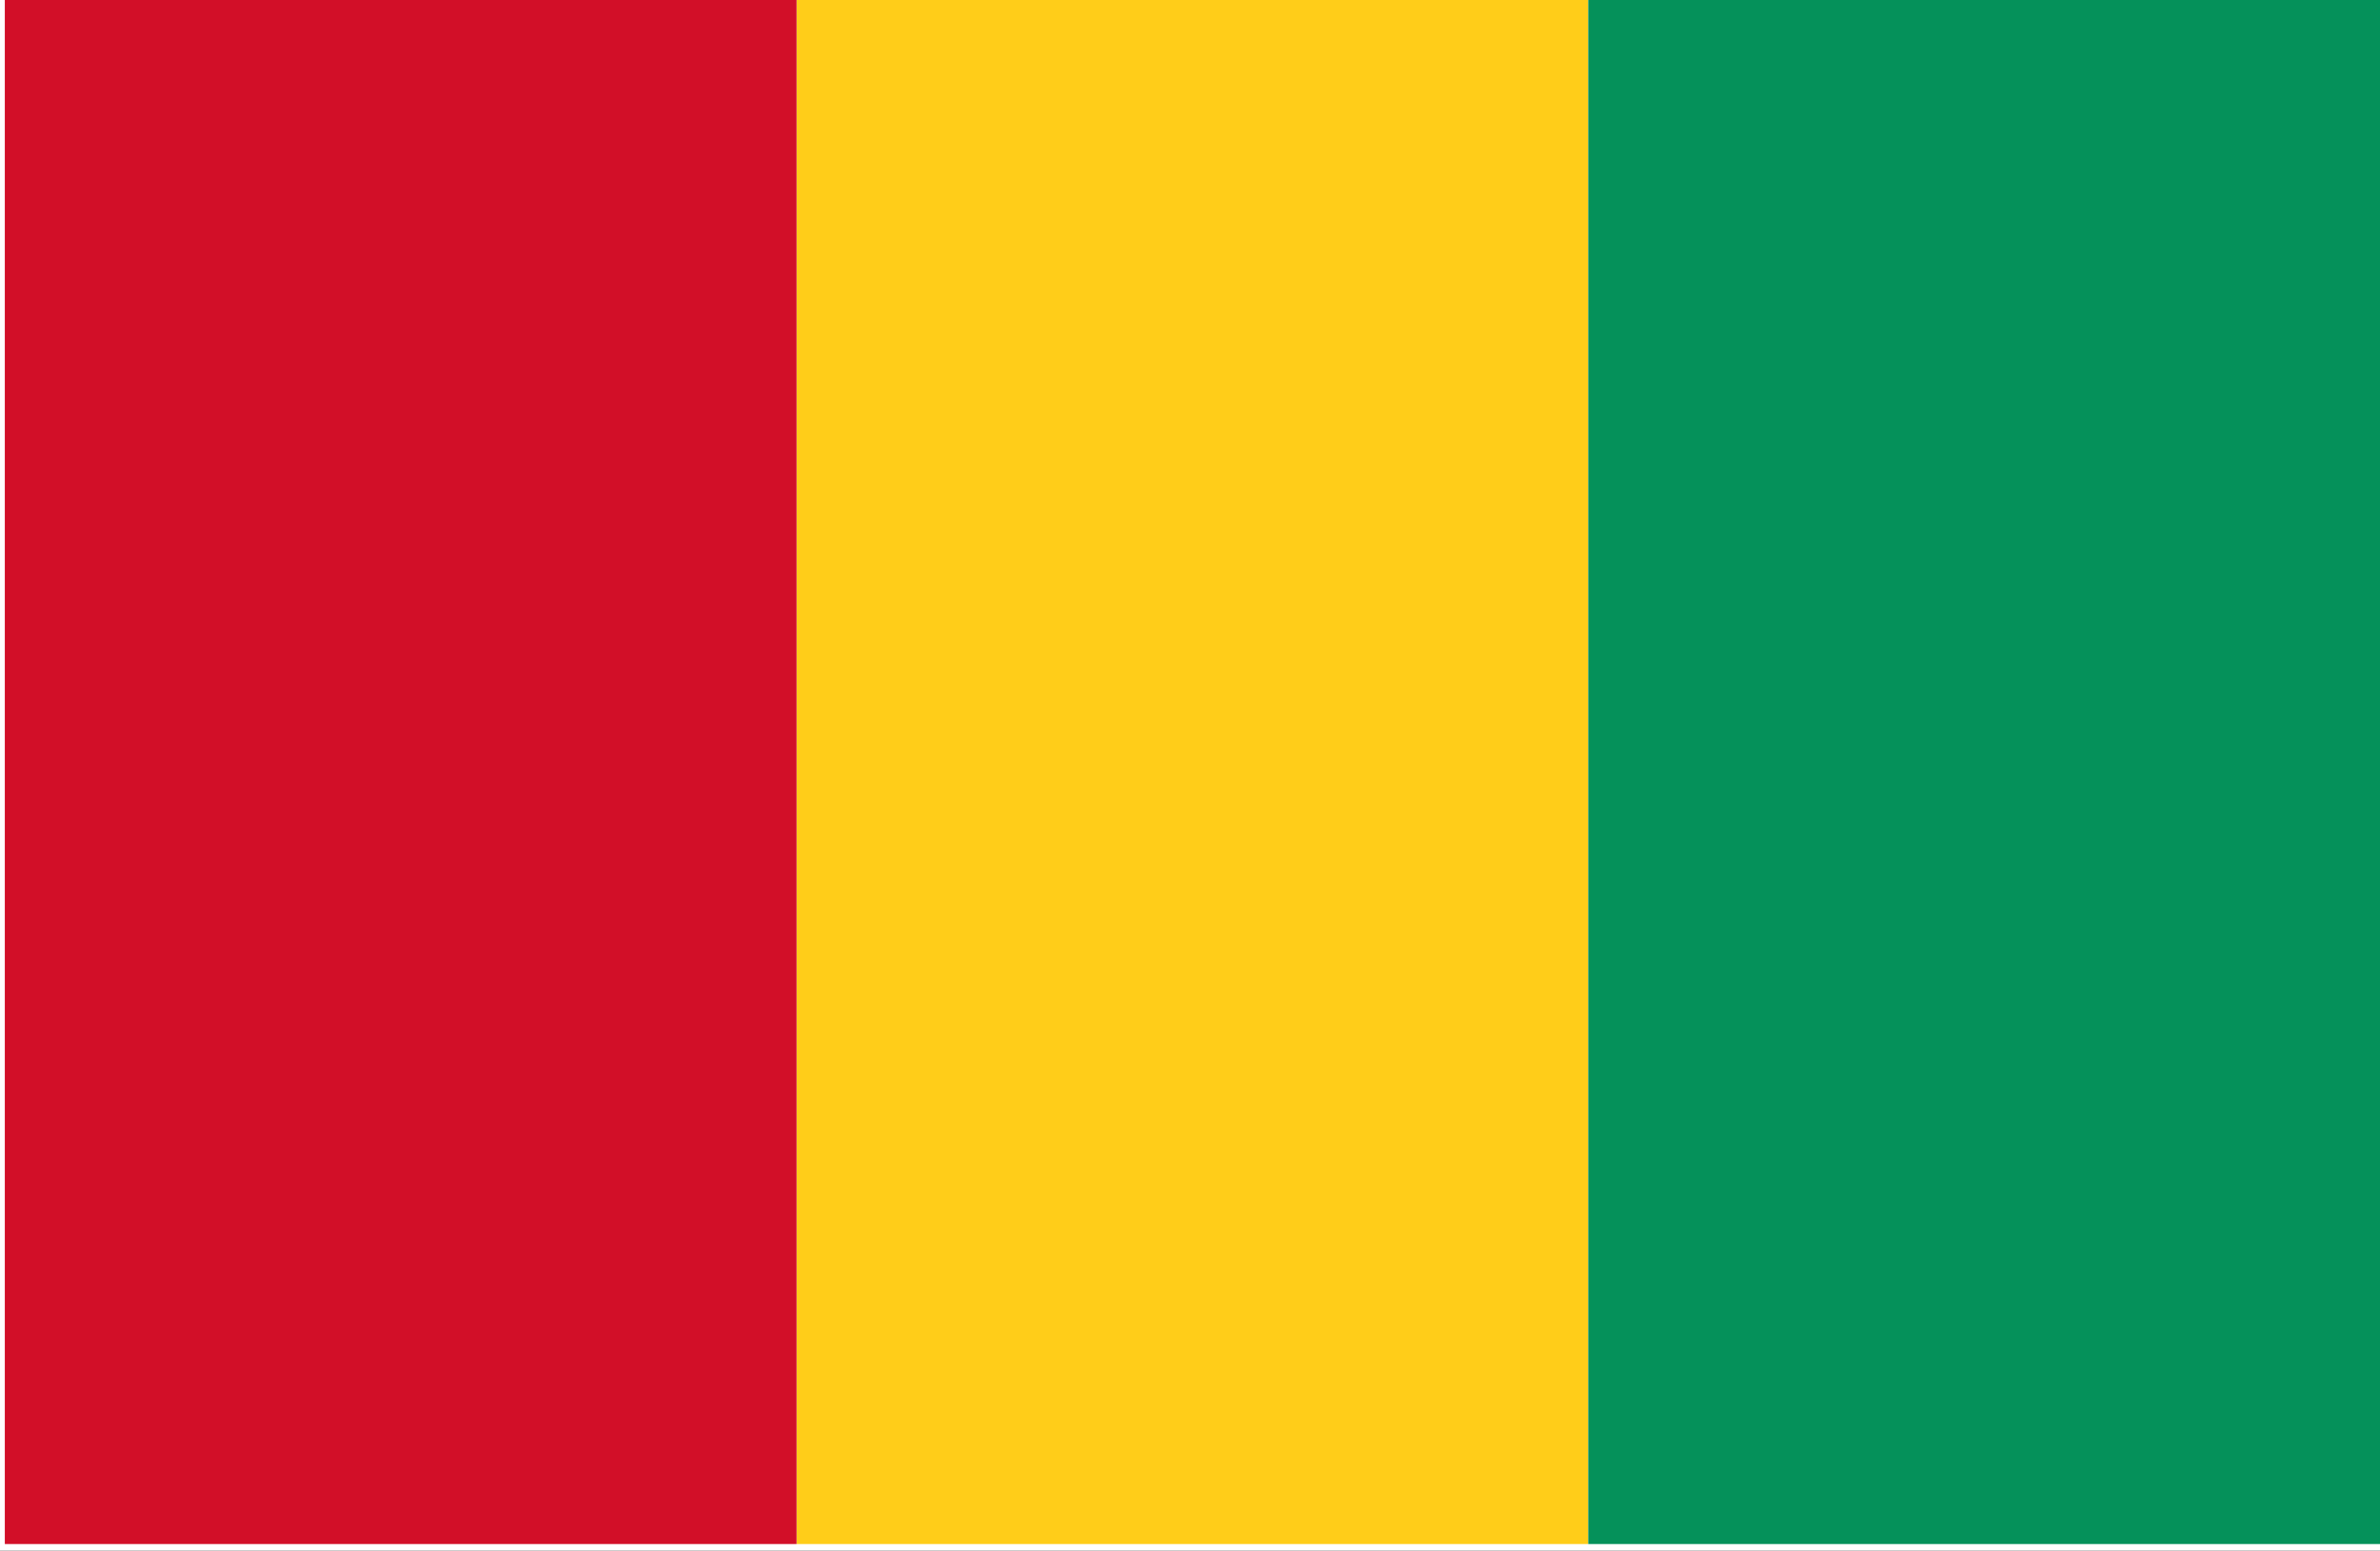 <svg xmlns="http://www.w3.org/2000/svg" xmlns:xlink="http://www.w3.org/1999/xlink" width="200" height="130.281" viewBox="0 0 200 130.281">
  <rect x="0" y="0" width="200" height="130.281" fill="#333333" stroke="none"/>
  <defs>
    <clipPath id="clip-アフリカ_Guinea_ギニア">
      <rect width="200" height="130.282"/>
    </clipPath>
  </defs>
  <g id="アフリカ_Guinea_ギニア" clip-path="url(#clip-アフリカ_Guinea_ギニア)">
    <rect width="200" height="130.282" fill="#fff"/>
    <g id="グループ_1659" data-name="グループ 1659" transform="translate(-366.033 -74.211)">
      <rect id="長方形_1156" data-name="長方形 1156" width="66.53" height="129.735" transform="translate(432.97 74.211)" fill="#ffcd19"/>
      <rect id="長方形_1157" data-name="長方形 1157" width="66.533" height="129.735" transform="translate(366.438 74.211)" fill="#d20f28"/>
      <rect id="長方形_1158" data-name="長方形 1158" width="66.533" height="129.735" transform="translate(499.501 74.211)" fill="#05915a"/>
    </g>
  </g>
</svg>
